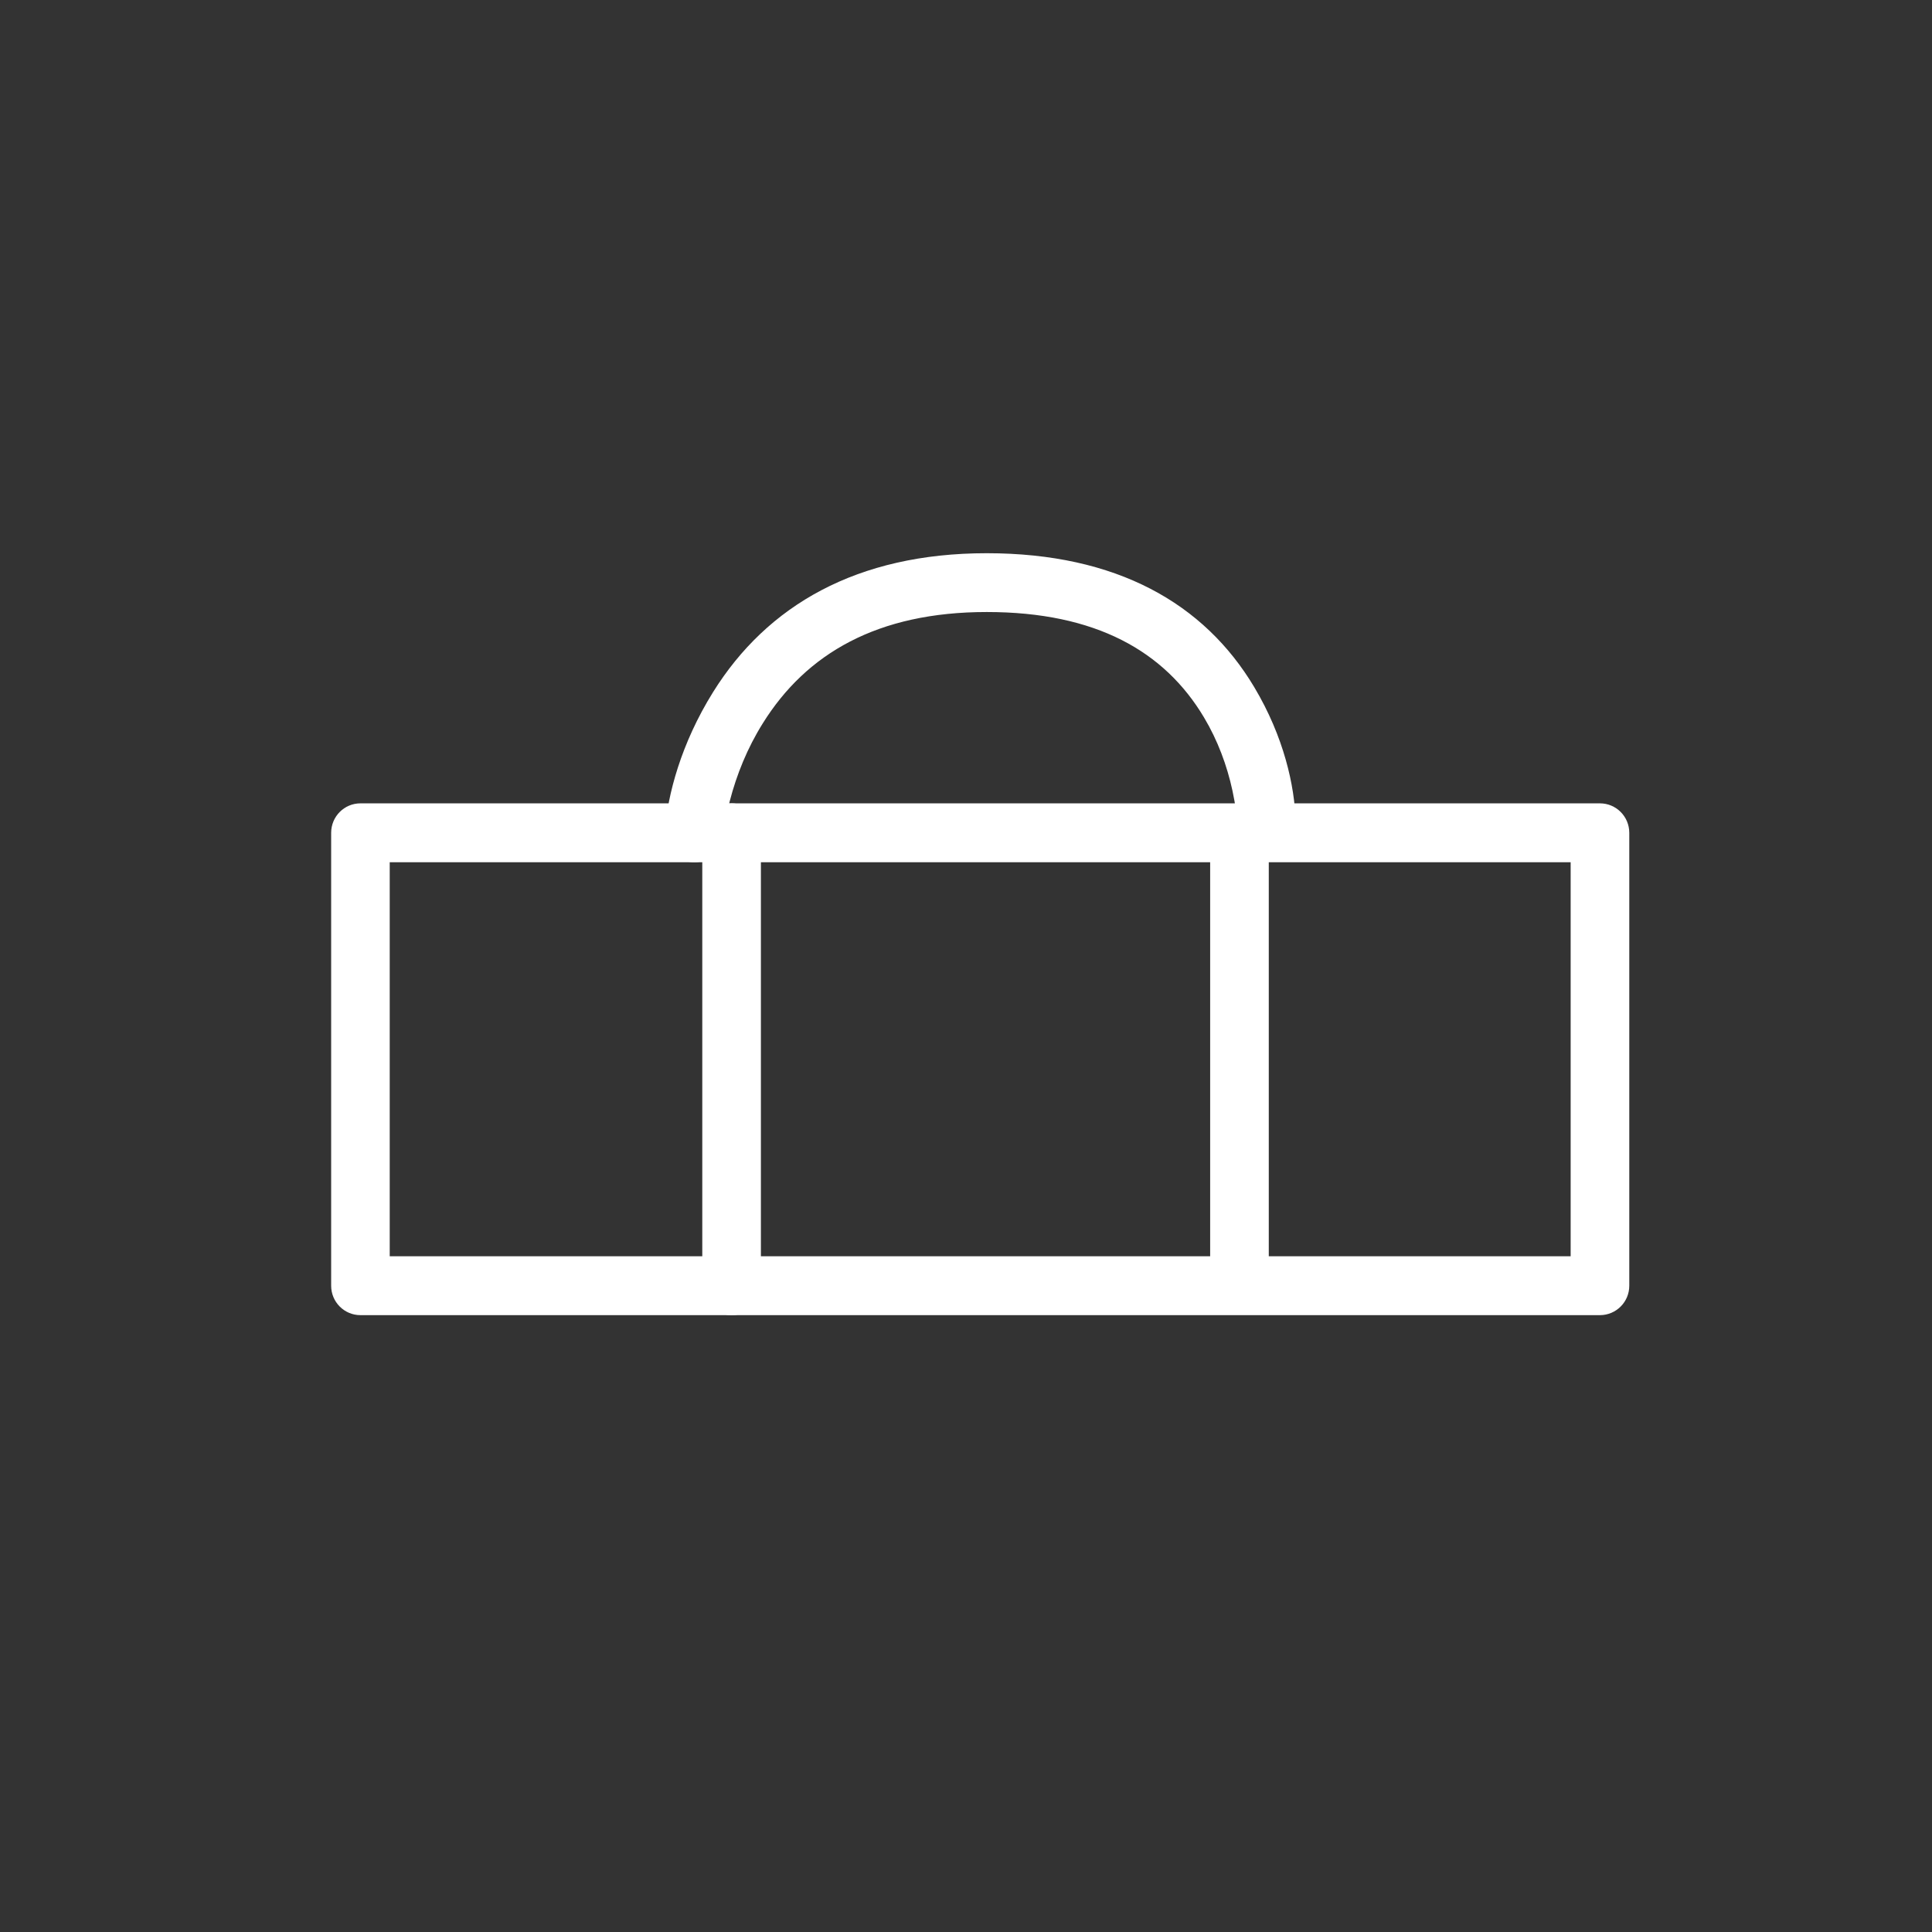 <?xml version="1.0" encoding="UTF-8" standalone="no"?>
<svg width="32px" height="32px" viewBox="0 0 32 32" version="1.1" xmlns="http://www.w3.org/2000/svg" xmlns:xlink="http://www.w3.org/1999/xlink">
    <rect x="0" y="0" width="32" height="32" fill="#333333" stroke="none"/>
    <!-- Generator: Sketch 44.1 (41455) - http://www.bohemiancoding.com/sketch -->
    <title>17 Icon_Portable</title>
    <desc>Created with Sketch.</desc>
    <defs></defs>
    <g id="Icons" stroke="none" stroke-width="1" fill="none" fill-rule="evenodd">
        <g id="17-Icon_Portable" fill-rule="nonzero" fill="#FFFFFF">
            <g id="Group-4" transform="translate(5, 9)">
                <path d="M0.97,12.783 C0.702,12.783 0.485,12.565 0.485,12.296 L0.485,4.794 C0.485,4.524 0.702,4.306 0.97,4.306 L21.5,4.306 C21.768,4.306 21.986,4.524 21.986,4.794 L21.986,12.296 C21.986,12.565 21.768,12.783 21.5,12.783 L0.97,12.783 Z M21.015,11.808 L21.015,5.281 L1.455,5.281 L1.455,11.808 L21.015,11.808 Z" id="Stroke-2"></path>
                <path d="M6.632,4.794 L6.632,12.296 C6.632,12.565 6.85,12.784 7.118,12.784 C7.386,12.784 7.603,12.565 7.603,12.296 L7.603,4.794 C7.603,4.525 7.386,4.306 7.118,4.306 C6.85,4.306 6.632,4.525 6.632,4.794 Z" id="Stroke-4"></path>
                <path d="M15.044,4.868 L15.044,12.052 C15.044,12.322 15.261,12.54 15.529,12.54 C15.797,12.54 16.015,12.322 16.015,12.052 L16.015,4.868 C16.015,4.598 15.797,4.38 15.529,4.38 C15.261,4.38 15.044,4.598 15.044,4.868 Z" id="Stroke-5"></path>
                <path d="M6.981,4.831 C6.989,4.729 7.02,4.53 7.087,4.269 C7.201,3.829 7.379,3.388 7.634,2.981 C8.354,1.825 9.534,1.137 11.344,1.137 C13.154,1.137 14.289,1.789 14.941,2.881 C15.17,3.264 15.323,3.679 15.413,4.094 C15.466,4.34 15.487,4.527 15.489,4.622 C15.496,4.891 15.719,5.104 15.987,5.097 C16.255,5.09 16.466,4.866 16.459,4.597 C16.445,4.025 16.267,3.205 15.773,2.379 C14.946,0.995 13.496,0.163 11.344,0.163 C9.192,0.163 7.705,1.029 6.811,2.463 C6.278,3.318 6.058,4.167 6.013,4.756 C5.993,5.025 6.193,5.259 6.46,5.28 C6.727,5.301 6.96,5.1 6.981,4.831 Z" id="Stroke-6"></path>
            </g>
        </g>
    </g>
</svg>